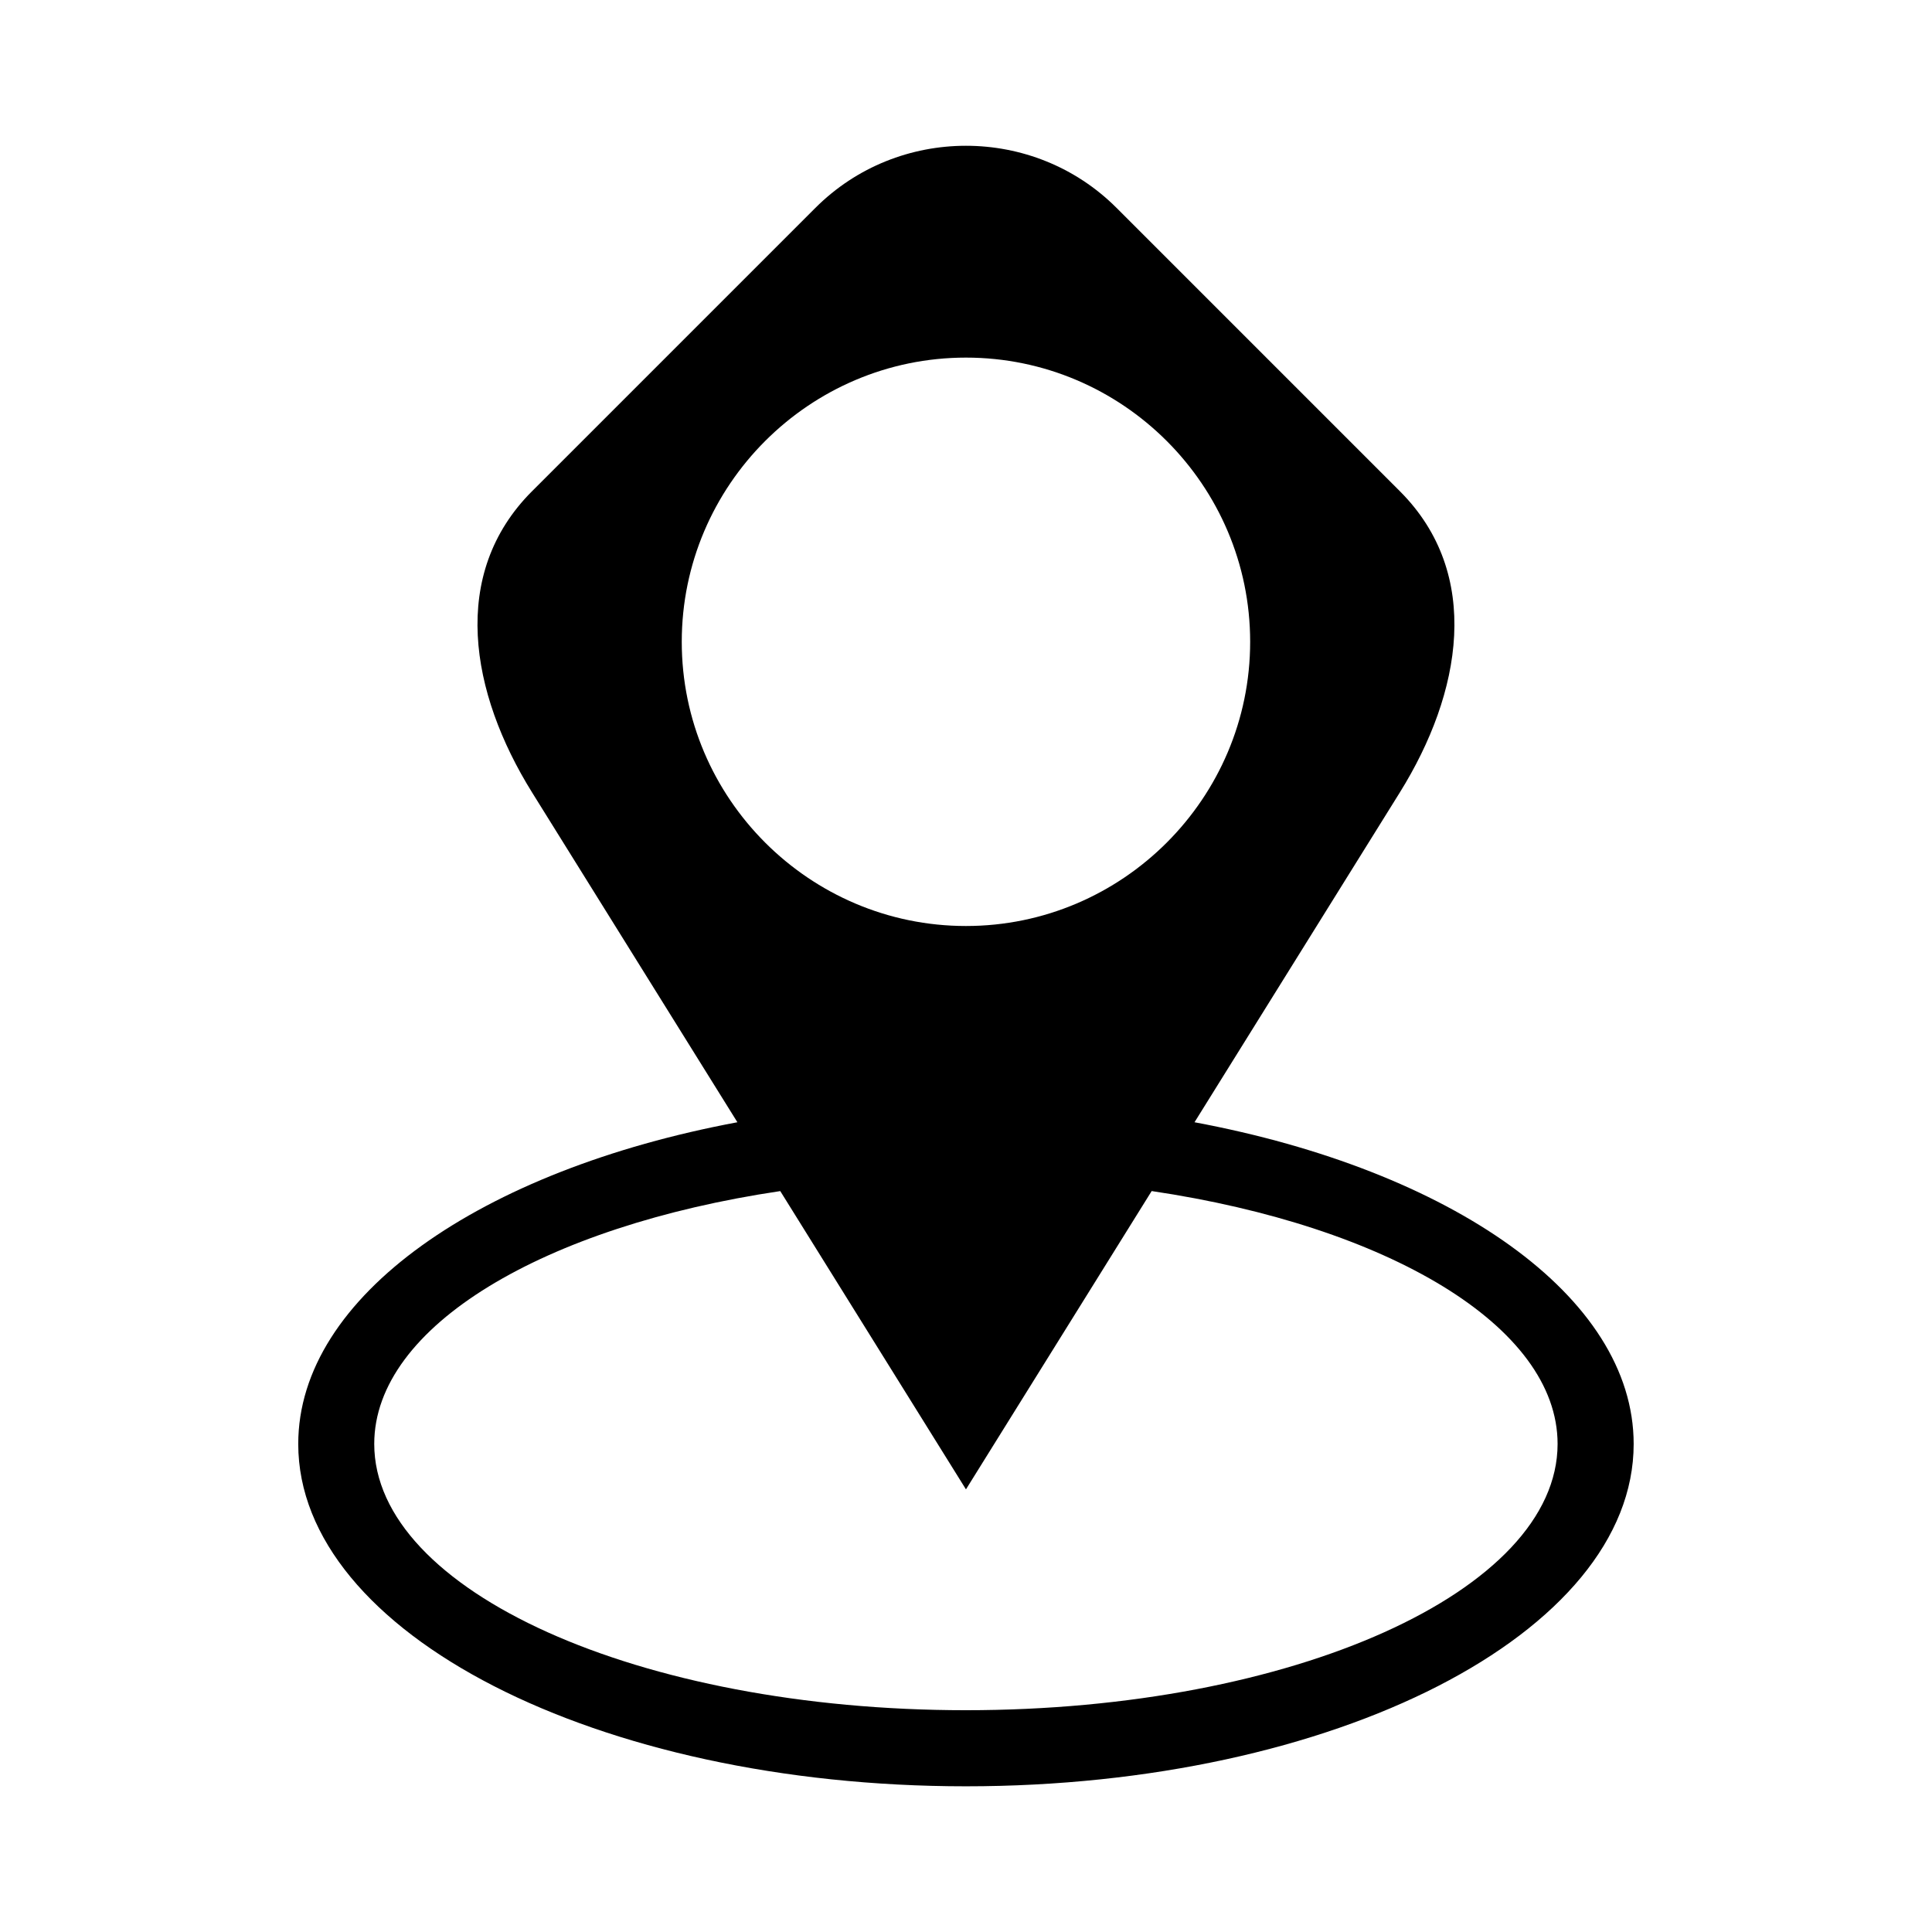 <?xml version="1.0" encoding="UTF-8"?>
<!-- The Best Svg Icon site in the world: iconSvg.co, Visit us! https://iconsvg.co -->
<svg fill="#000000" width="800px" height="800px" version="1.1" viewBox="144 144 512 512" xmlns="http://www.w3.org/2000/svg">
 <path d="m285 274.18 75.09-75.09c21.945-21.945 57.859-21.945 79.805 0l75.09 75.09c21.945 21.945 16.398 53.461 0 79.805l-54.426 87.422c67.91 12.68 116.38 46.07 116.38 85.262 0 50.105-79.23 90.719-176.95 90.719-97.73 0-176.95-40.613-176.95-90.719 0-39.191 48.488-72.578 116.38-85.262l-54.426-87.422c-16.398-26.359-21.945-57.859 0-79.805zm164.2 185.47-49.211 79.047-49.211-79.047c-62.5 9.297-107.6 35.777-107.6 67.004 0 38.965 70.207 70.57 156.8 70.57 86.605 0 156.8-31.59 156.8-70.57 0-31.242-45.102-57.738-107.6-67.016zm-49.211-70.25c41.488 0 75.316-33.84 75.316-75.316 0-41.488-33.84-75.316-75.316-75.316-41.488 0-75.316 33.84-75.316 75.316 0 41.488 33.84 75.316 75.316 75.316z" fill-rule="evenodd"/>
</svg>
